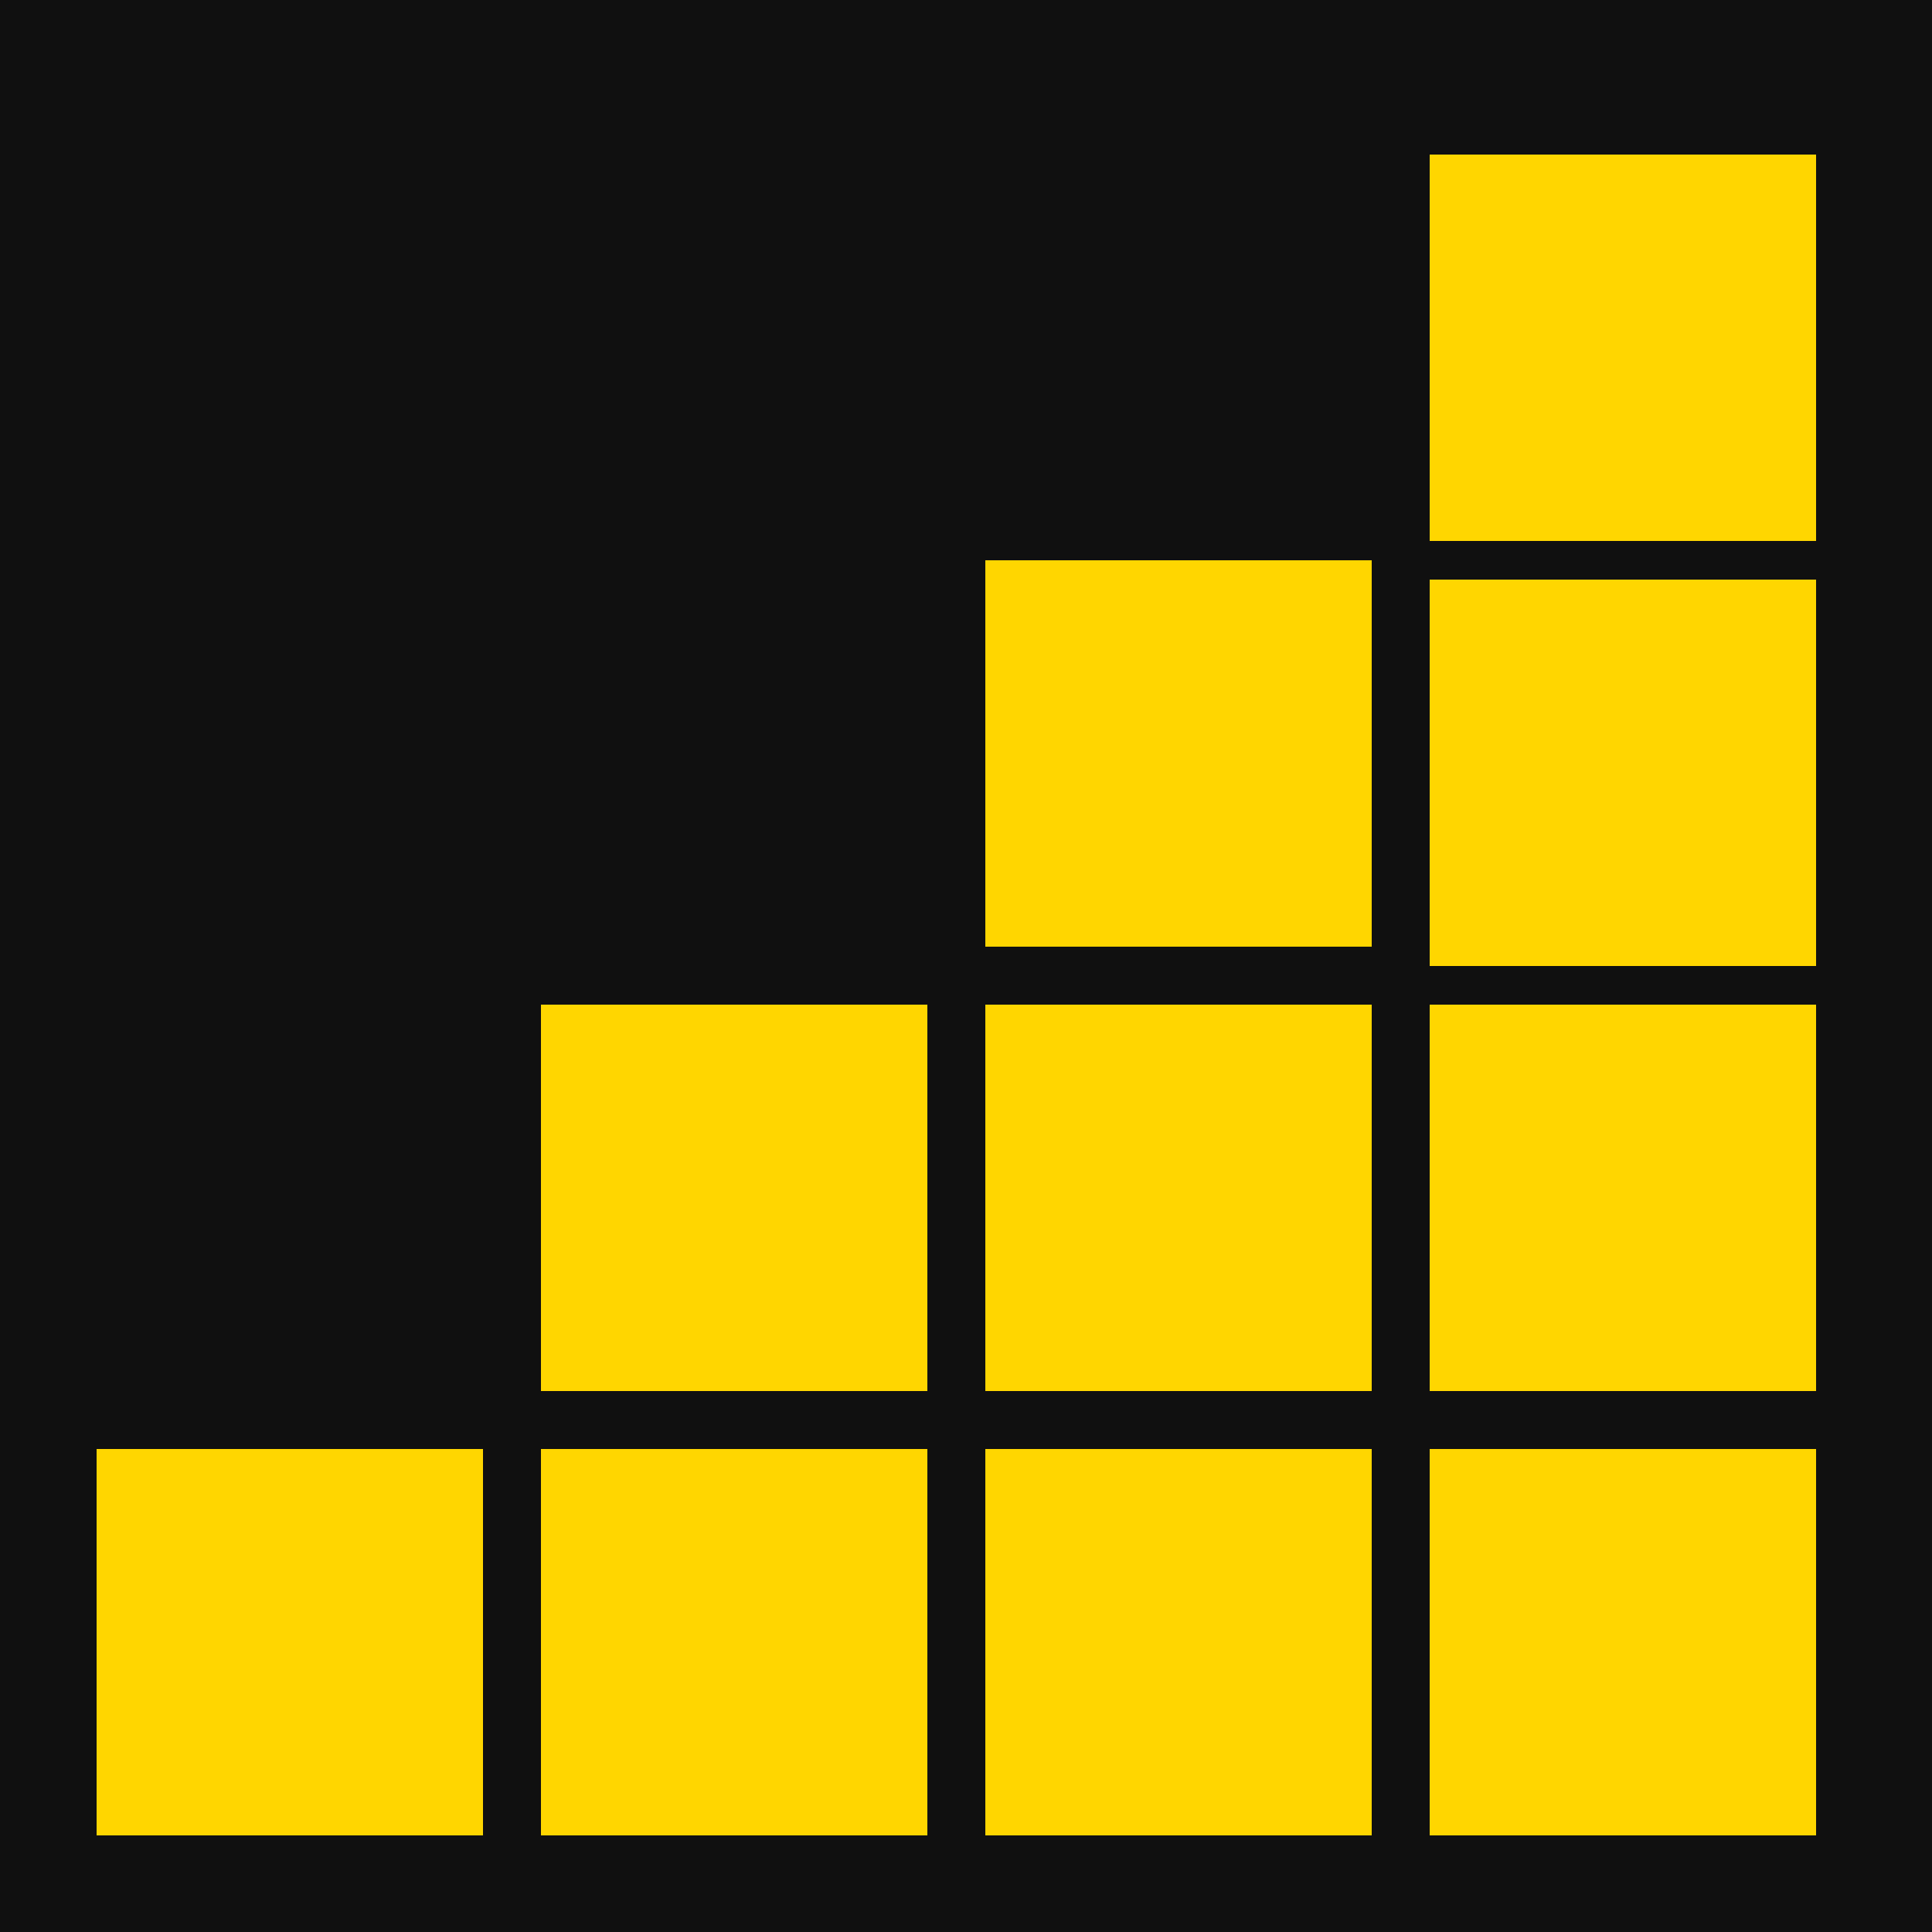 <svg width="100" height="100" viewBox="0 0 100 100" fill="none" xmlns="http://www.w3.org/2000/svg">
<rect width="100" height="100" fill="#101010"/>
<rect x="74" y="52" width="20" height="20" fill="#FFD600"/>
<rect x="74" y="30" width="20" height="20" fill="#FFD600"/>
<rect x="74" y="8" width="20" height="20" fill="#FFD600"/>
<rect x="5" y="75" width="20" height="20" fill="#FFD600"/>
<rect x="28" y="75" width="20" height="20" fill="#FFD600"/>
<rect x="51" y="75" width="20" height="20" fill="#FFD600"/>
<rect x="51" y="52" width="20" height="20" fill="#FFD600"/>
<rect x="28" y="52" width="20" height="20" fill="#FFD600"/>
<rect x="51" y="29" width="20" height="20" fill="#FFD600"/>
<rect x="74" y="75" width="20" height="20" fill="#FFD600"/>
</svg>
